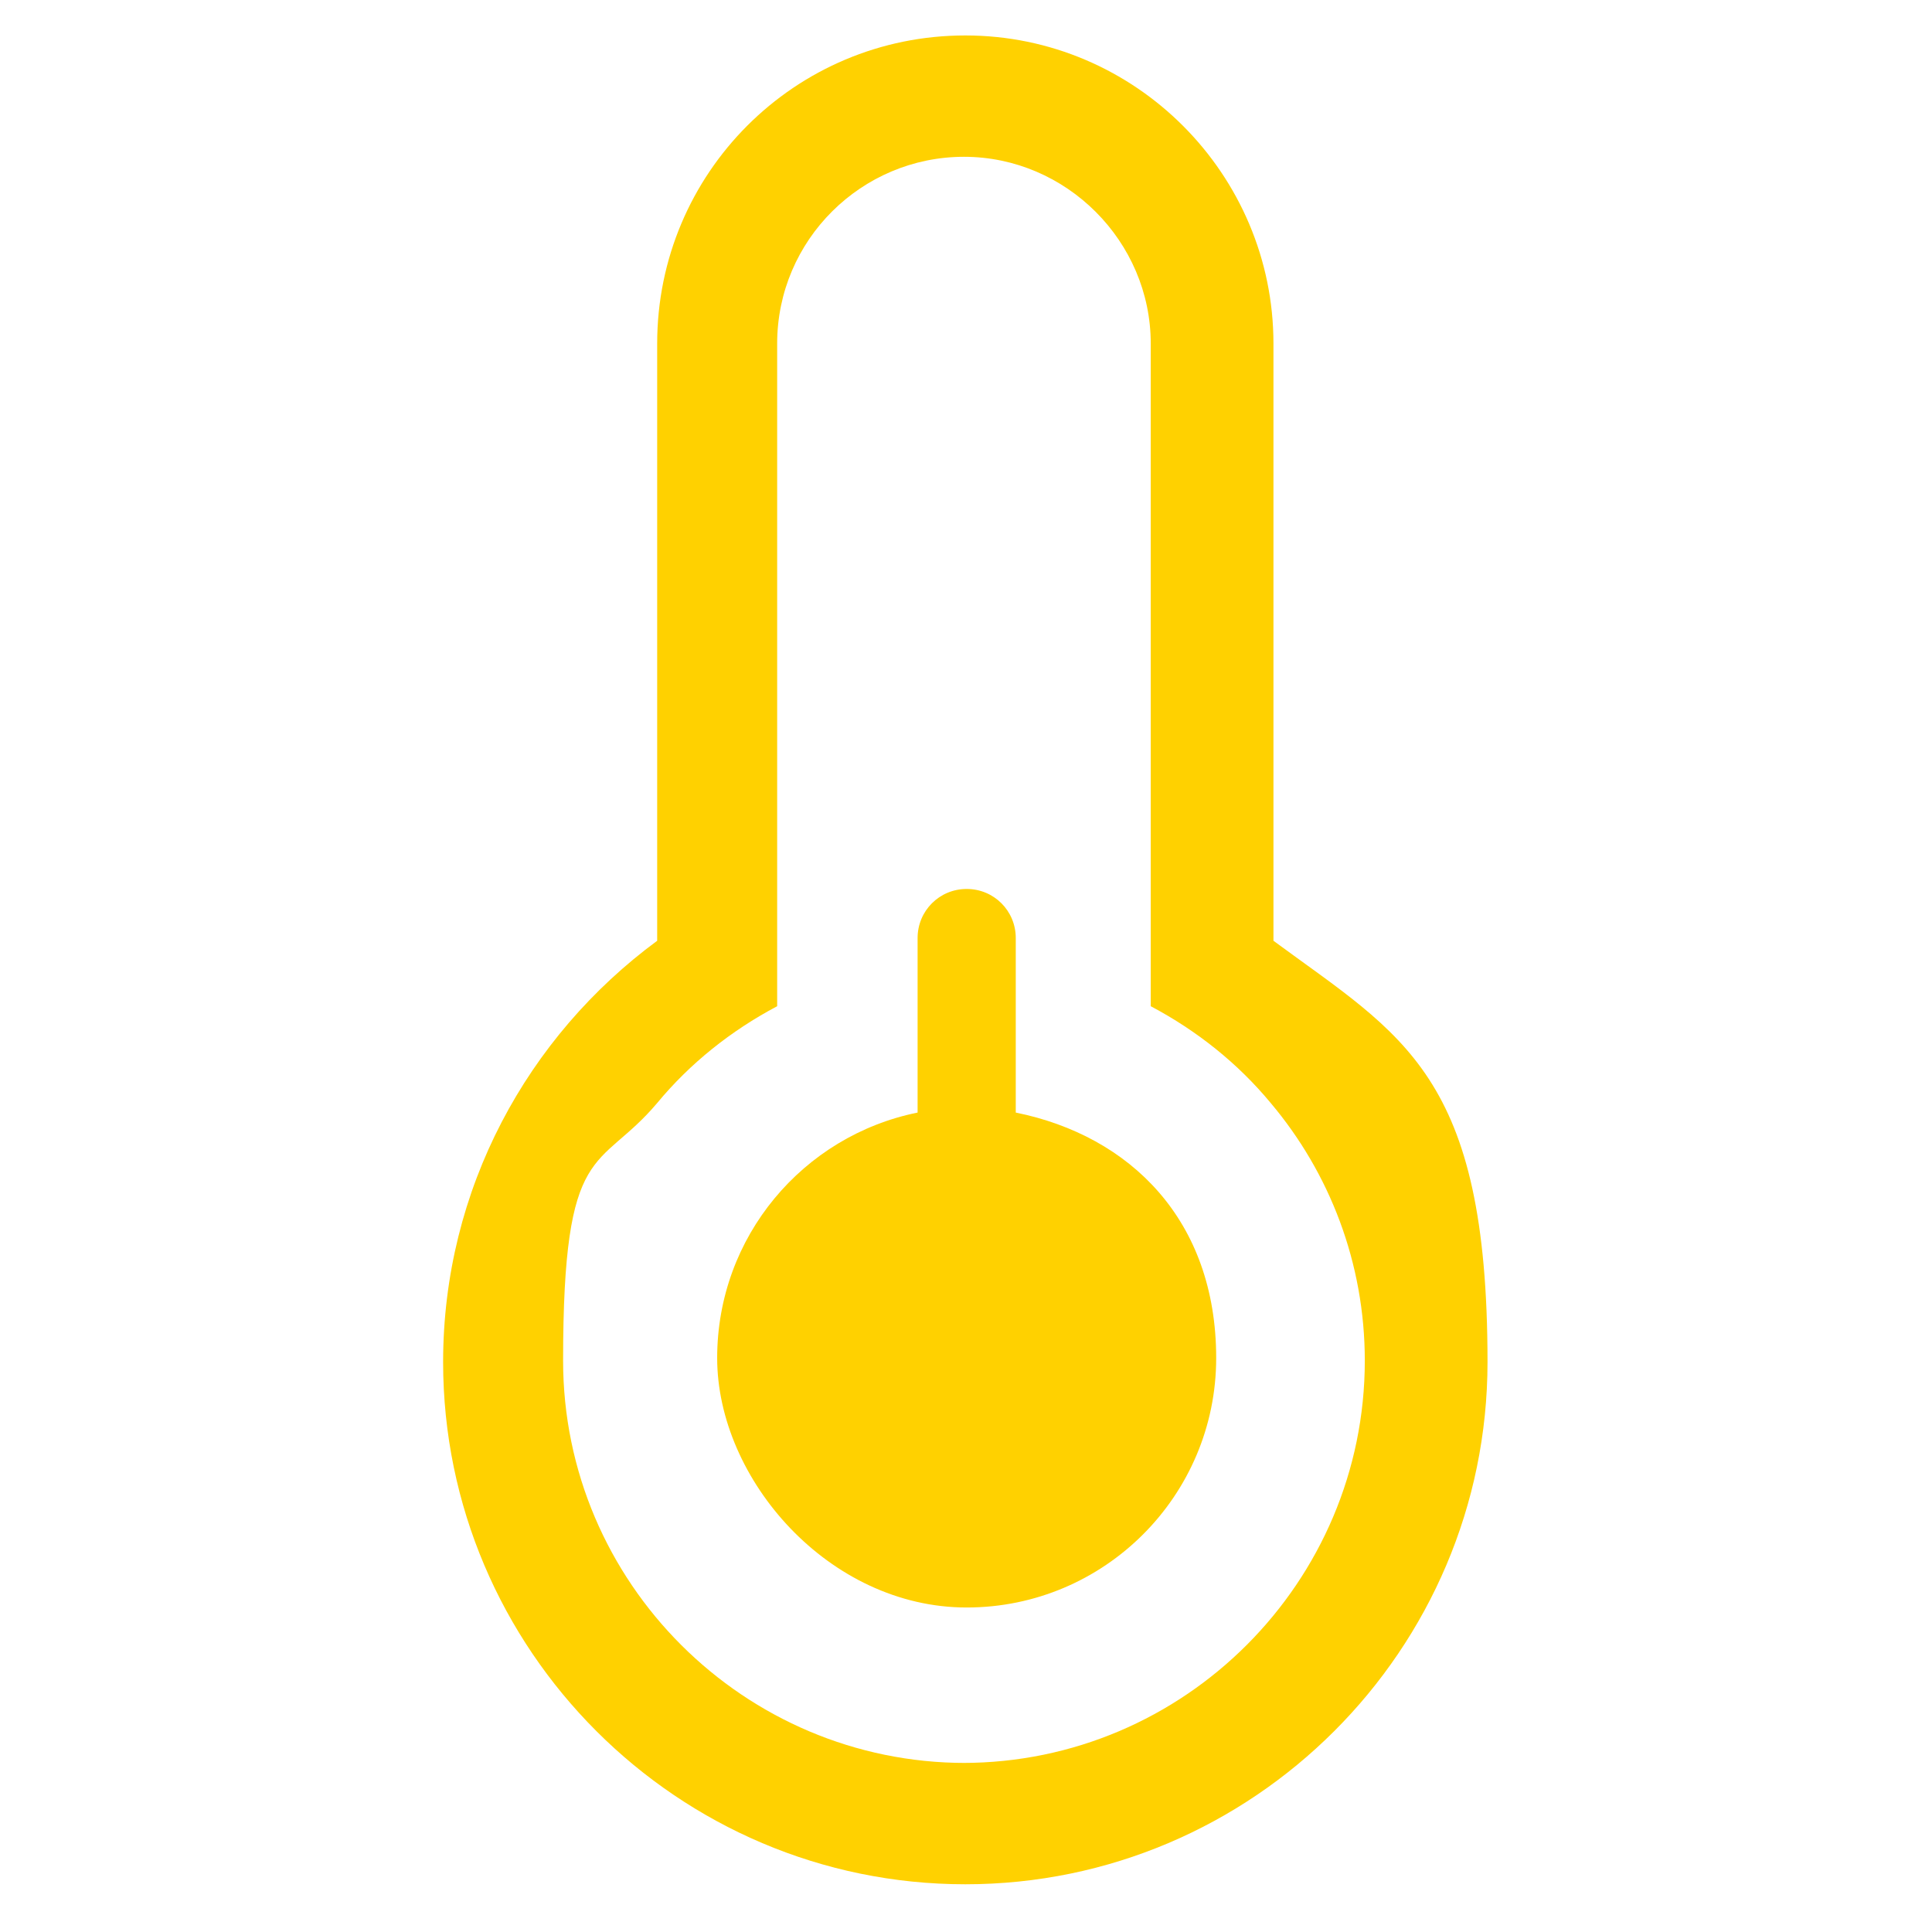 <?xml version="1.0" encoding="UTF-8"?>
<svg xmlns="http://www.w3.org/2000/svg" version="1.1" viewBox="0 0 141.7 141.7">
  <defs>
    <style>
      .cls-1 {
        fill: #ffd100;
      }
    </style>
  </defs>
  <!-- Generator: Adobe Illustrator 28.7.7, SVG Export Plug-In . SVG Version: 1.2.0 Build 194)  -->
  <g>
    <g id="Layer_1">
      <g>
        <path class="cls-1" d="M93.4,68.9V25.2c0-12.4-10.1-22.6-22.6-22.6s-22.6,10.1-22.6,22.6v43.8c-9.5,7-15.7,18.2-15.7,30.9,0,21.1,17.2,38.3,38.3,38.3s38.3-17.2,38.3-38.3-6.2-23.9-15.7-30.9ZM70.8,129.3c-16.2,0-29.5-13.2-29.5-29.5s2.6-13.8,6.9-18.9c2.4-2.9,5.4-5.3,8.8-7.1V25.2c0-7.6,6.2-13.7,13.7-13.7s13.7,6.2,13.7,13.7v48.6c3.4,1.8,6.4,4.2,8.8,7.1,4.3,5.1,6.9,11.7,6.9,18.9,0,16.2-13.2,29.5-29.5,29.5Z"/>
        <path class="cls-1" d="M74.5,81.6v-12.8c0-2-1.6-3.6-3.6-3.6s-3.6,1.6-3.6,3.6v12.8c-8.4,1.7-14.7,9.1-14.7,18s8.2,18.3,18.3,18.3,18.3-8.2,18.3-18.3-6.3-16.3-14.7-18Z"/>
      </g>
    </g>
  </g>
</svg>
